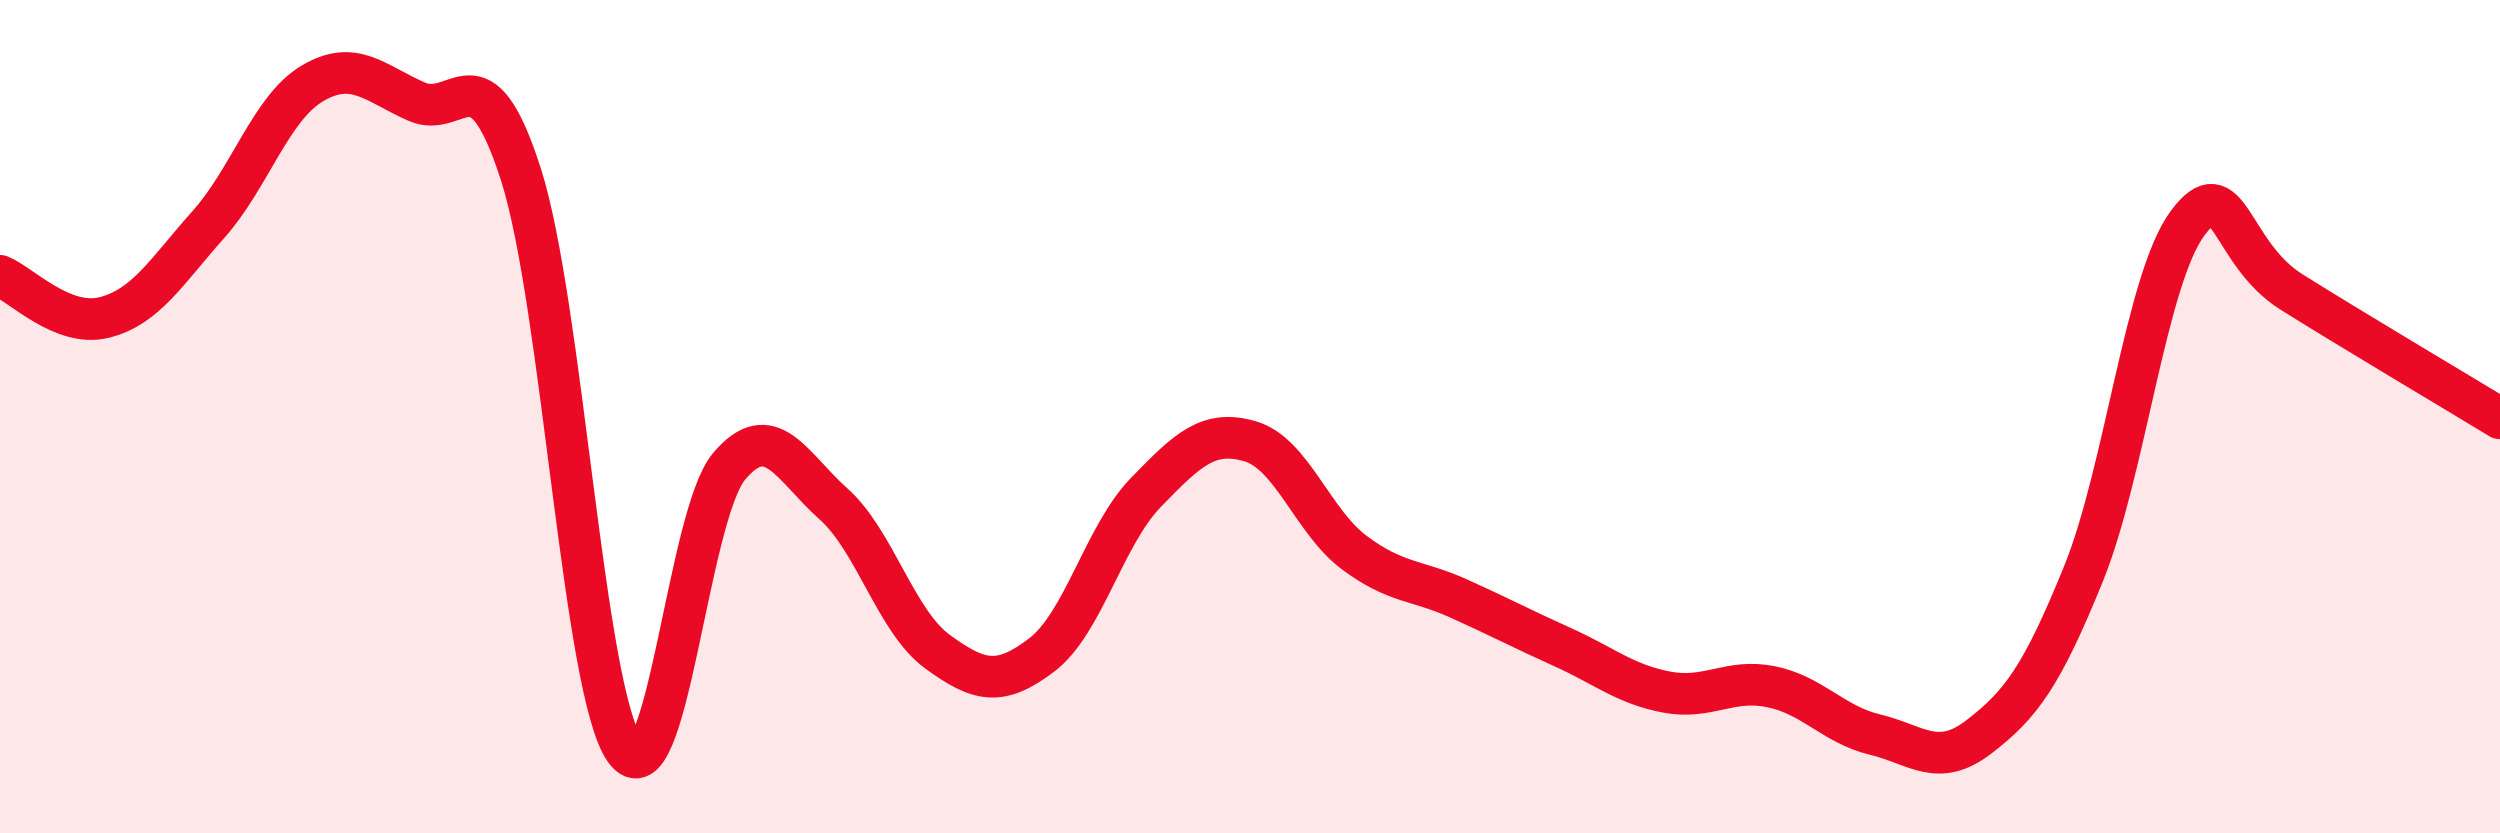 
    <svg width="60" height="20" viewBox="0 0 60 20" xmlns="http://www.w3.org/2000/svg">
      <path
        d="M 0,6.62 C 0.5,6.82 1.5,7.87 2.5,7.62 C 3.5,7.37 4,6.51 5,5.39 C 6,4.27 6.5,2.59 7.5,2 C 8.5,1.41 9,2 10,2.44 C 11,2.88 11.5,1.07 12.5,4.18 C 13.5,7.29 14,16.6 15,18 C 16,19.4 16.5,12.37 17.5,11.19 C 18.5,10.01 19,11.2 20,12.09 C 21,12.98 21.5,14.91 22.5,15.64 C 23.5,16.37 24,16.48 25,15.72 C 26,14.96 26.5,12.85 27.5,11.82 C 28.5,10.79 29,10.3 30,10.59 C 31,10.88 31.5,12.51 32.5,13.26 C 33.5,14.01 34,13.91 35,14.36 C 36,14.81 36.5,15.08 37.5,15.53 C 38.5,15.98 39,16.42 40,16.61 C 41,16.8 41.5,16.28 42.5,16.48 C 43.5,16.68 44,17.39 45,17.63 C 46,17.87 46.5,18.45 47.5,17.68 C 48.5,16.91 49,16.24 50,13.78 C 51,11.32 51.5,6.71 52.5,5.36 C 53.5,4.01 53.5,6.07 55,7.01 C 56.5,7.95 59,9.43 60,10.04L60 20L0 20Z"
        fill="#EB0A25"
        opacity="0.1"
        stroke-linecap="round"
        stroke-linejoin="round"
      />
      <path
        d="M 0,6.62 C 0.5,6.82 1.5,7.87 2.5,7.62 C 3.5,7.37 4,6.51 5,5.39 C 6,4.27 6.5,2.59 7.5,2 C 8.5,1.41 9,2 10,2.44 C 11,2.88 11.5,1.07 12.5,4.18 C 13.5,7.29 14,16.6 15,18 C 16,19.4 16.5,12.37 17.5,11.19 C 18.5,10.01 19,11.2 20,12.09 C 21,12.98 21.5,14.91 22.5,15.64 C 23.5,16.37 24,16.48 25,15.72 C 26,14.96 26.5,12.85 27.5,11.82 C 28.5,10.79 29,10.3 30,10.59 C 31,10.88 31.5,12.51 32.5,13.26 C 33.5,14.01 34,13.91 35,14.36 C 36,14.81 36.5,15.08 37.5,15.53 C 38.5,15.98 39,16.42 40,16.61 C 41,16.8 41.5,16.28 42.5,16.48 C 43.5,16.68 44,17.39 45,17.63 C 46,17.87 46.5,18.45 47.5,17.68 C 48.5,16.91 49,16.24 50,13.78 C 51,11.32 51.5,6.71 52.5,5.36 C 53.5,4.01 53.5,6.07 55,7.01 C 56.5,7.95 59,9.43 60,10.04"
        stroke="#EB0A25"
        stroke-width="1"
        fill="none"
        stroke-linecap="round"
        stroke-linejoin="round"
      />
    </svg>
  